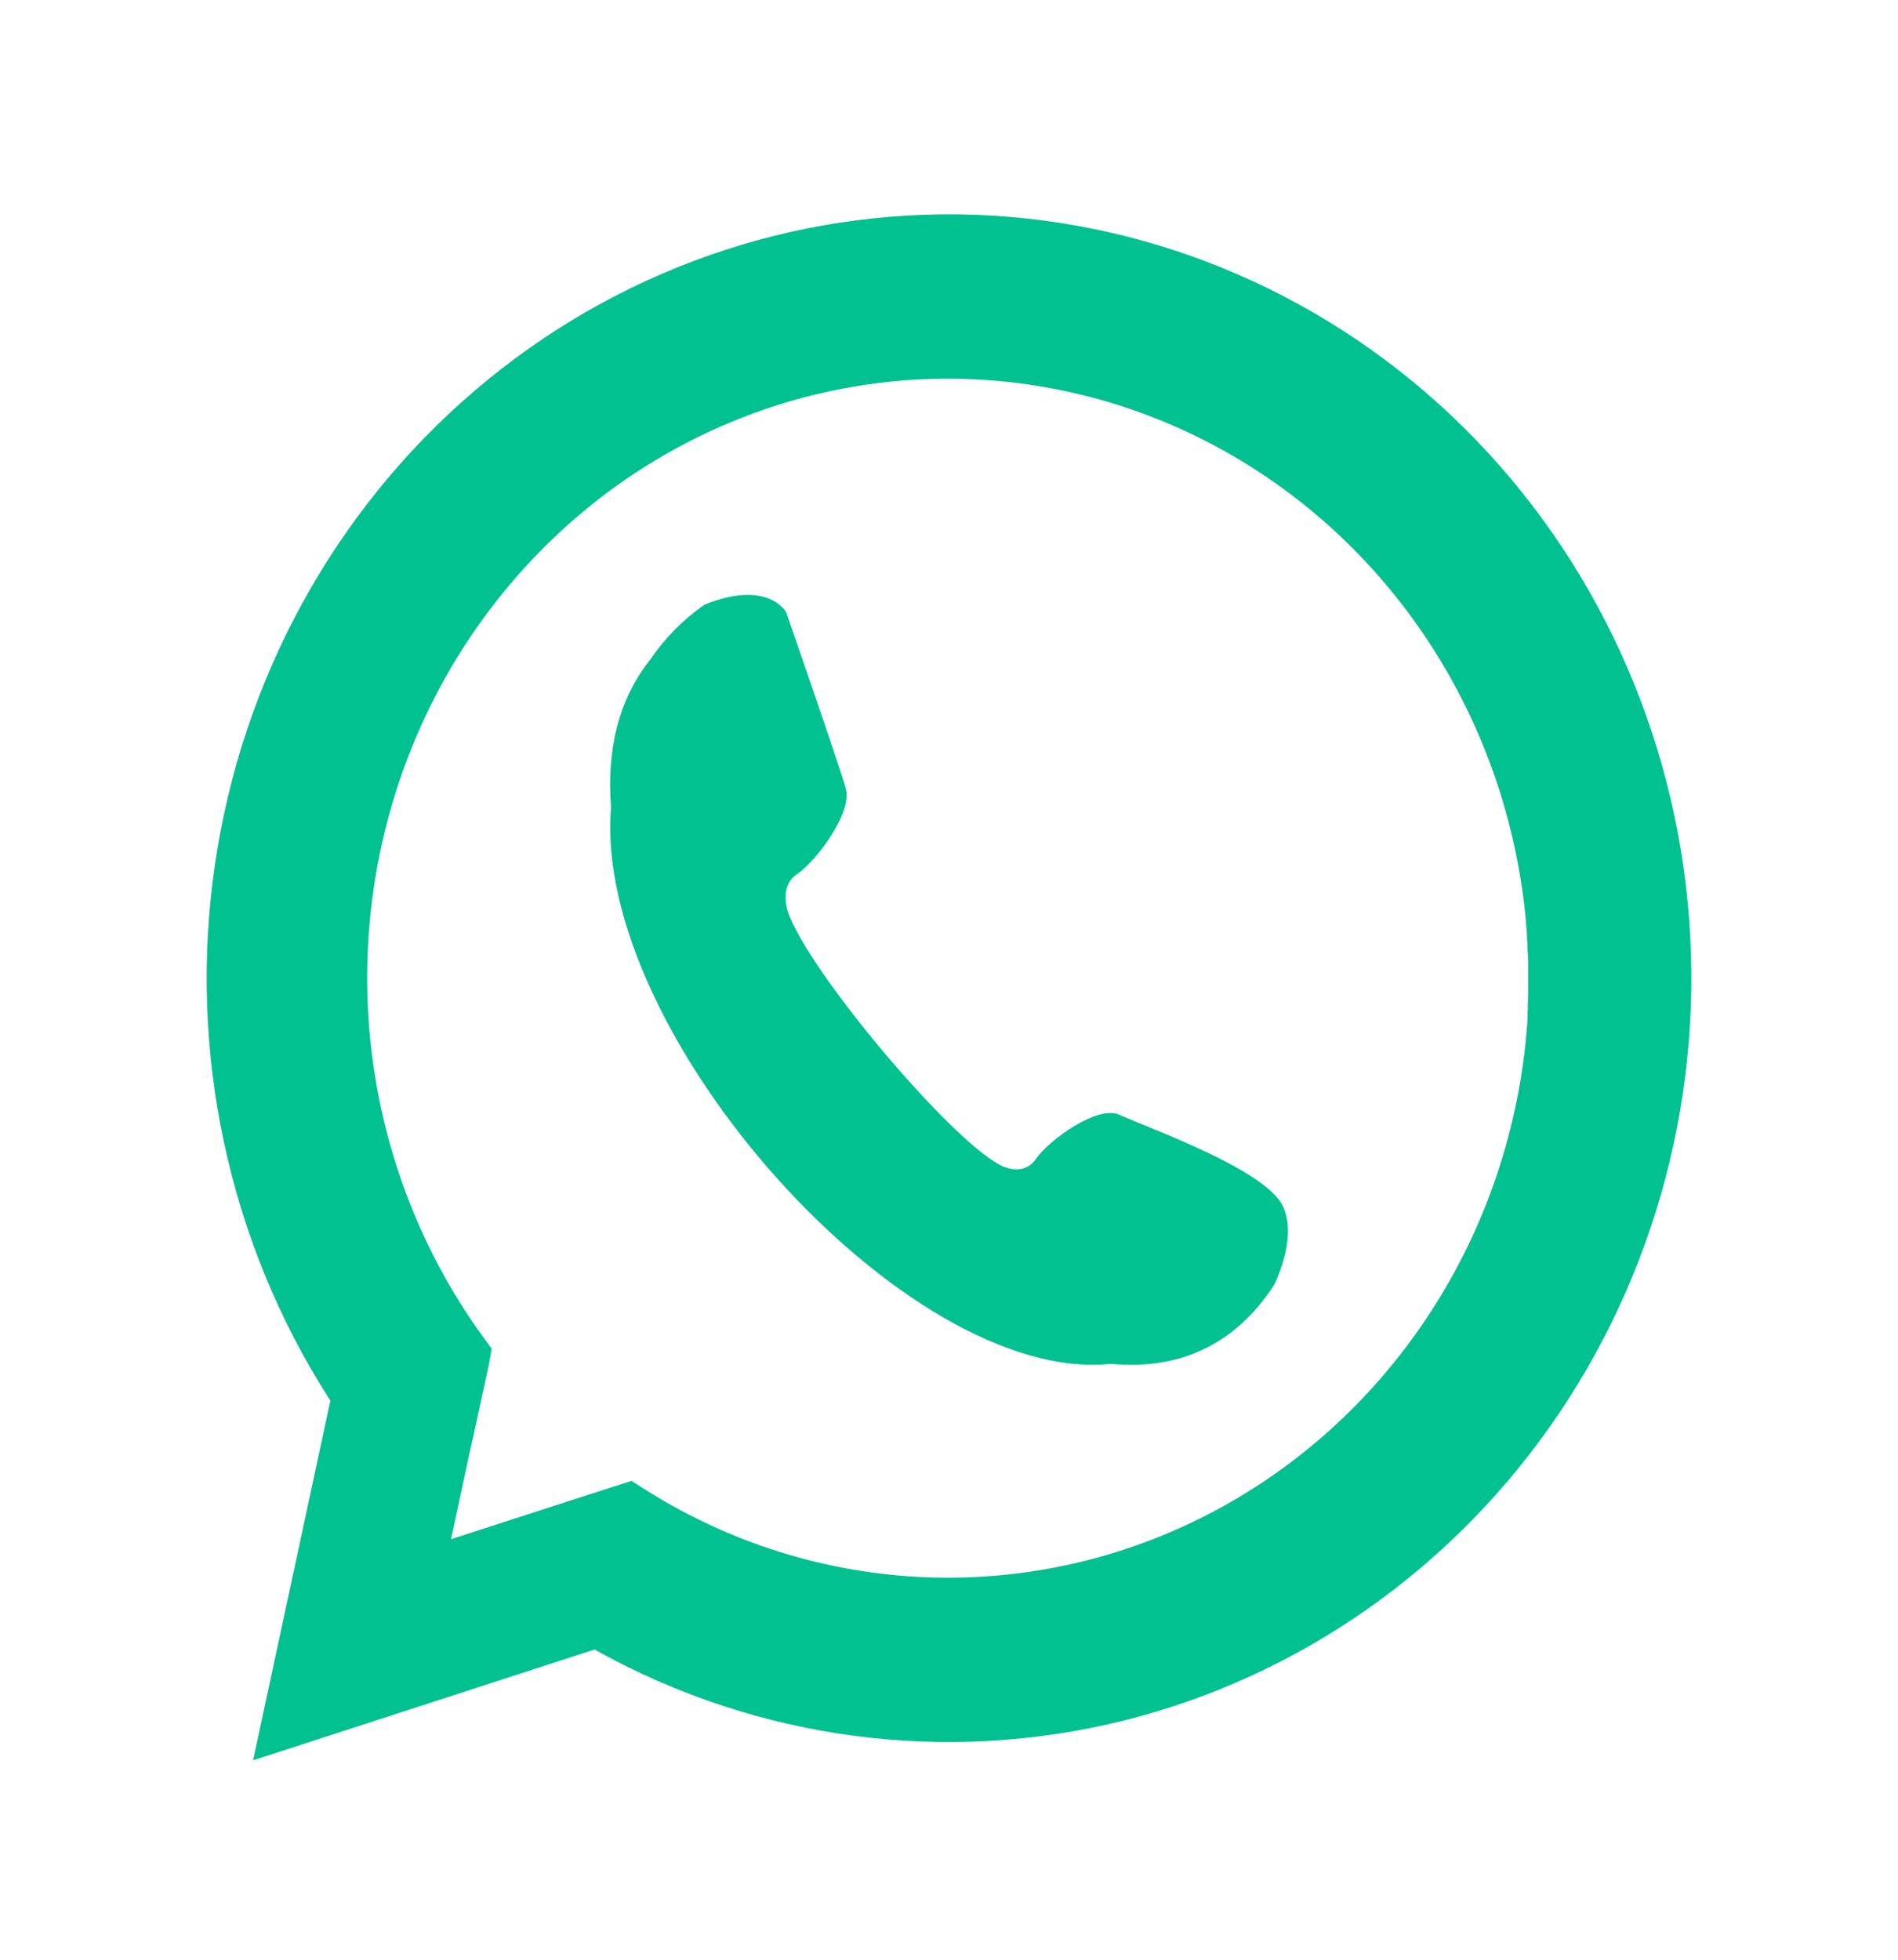 <?xml version="1.0" encoding="UTF-8"?> <svg xmlns="http://www.w3.org/2000/svg" width="31" height="32" viewBox="0 0 31 32" fill="none"><path fill-rule="evenodd" clip-rule="evenodd" d="M23.36 7.148C25.464 9.136 26.783 11.853 27.067 14.779C27.351 17.705 26.58 20.637 24.9 23.015C23.22 25.393 20.749 27.051 17.959 27.674C15.168 28.296 12.252 27.84 9.767 26.391L8.85 26.688L4.805 28L5.721 23.738L5.929 22.771C4.307 20.348 3.609 17.395 3.967 14.476C4.324 11.556 5.714 8.874 7.869 6.942C10.024 5.01 12.795 3.963 15.653 4.001C18.51 4.039 21.254 5.159 23.36 7.148ZM25.449 16.581C25.449 16.558 25.449 16.535 25.453 16.513C25.457 16.49 25.453 16.45 25.453 16.419C25.453 16.364 25.457 16.309 25.459 16.252C25.459 16.22 25.459 16.189 25.459 16.157C25.459 16.104 25.459 16.05 25.459 15.996C25.459 15.989 25.459 15.982 25.459 15.974C25.459 15.943 25.459 15.912 25.459 15.881C25.459 15.836 25.459 15.79 25.459 15.745C25.459 15.7 25.459 15.649 25.455 15.599C25.455 15.567 25.455 15.534 25.451 15.5C25.451 15.441 25.445 15.381 25.441 15.322C25.441 15.302 25.441 15.281 25.441 15.261C25.436 15.19 25.431 15.119 25.424 15.049V15.028C25.283 13.444 24.788 11.916 23.976 10.563C23.165 9.21 22.06 8.07 20.748 7.231C19.436 6.392 17.954 5.878 16.416 5.729C14.879 5.58 13.329 5.8 11.889 6.373C10.448 6.945 9.156 7.853 8.114 9.027C7.072 10.2 6.308 11.606 5.883 13.135C5.458 14.664 5.383 16.273 5.663 17.837C5.944 19.4 6.573 20.875 7.501 22.146L7.493 22.191L7.25 23.31L7.169 23.671L6.696 25.876L8.787 25.199L9.485 24.973L10.243 24.729C11.713 25.664 13.394 26.19 15.12 26.255C16.847 26.32 18.561 25.923 20.094 25.102C21.627 24.281 22.926 23.064 23.866 21.571C24.806 20.078 25.353 18.359 25.454 16.583L25.449 16.581Z" fill="#00C18F" stroke="#00C18F" stroke-miterlimit="2.61"></path><path fill-rule="evenodd" clip-rule="evenodd" d="M10.622 10.768C10.094 11.429 9.907 12.265 9.98 13.184C9.667 16.858 14.793 22.62 18.143 22.27C19.201 22.37 20.151 22.006 20.817 20.97C21.119 20.3 21.05 19.904 20.956 19.701C20.681 19.109 18.867 18.462 18.275 18.2C17.924 18.046 17.136 18.611 16.919 18.925C16.701 19.238 16.325 19.019 16.325 19.019C15.473 18.558 13.216 15.867 12.874 14.904C12.874 14.904 12.711 14.476 13.018 14.273C13.325 14.069 13.924 13.274 13.815 12.881C13.707 12.488 12.839 9.994 12.839 9.994C12.839 9.994 12.544 9.456 11.51 9.872C11.165 10.109 10.864 10.413 10.622 10.768Z" fill="#00C18F"></path></svg> 